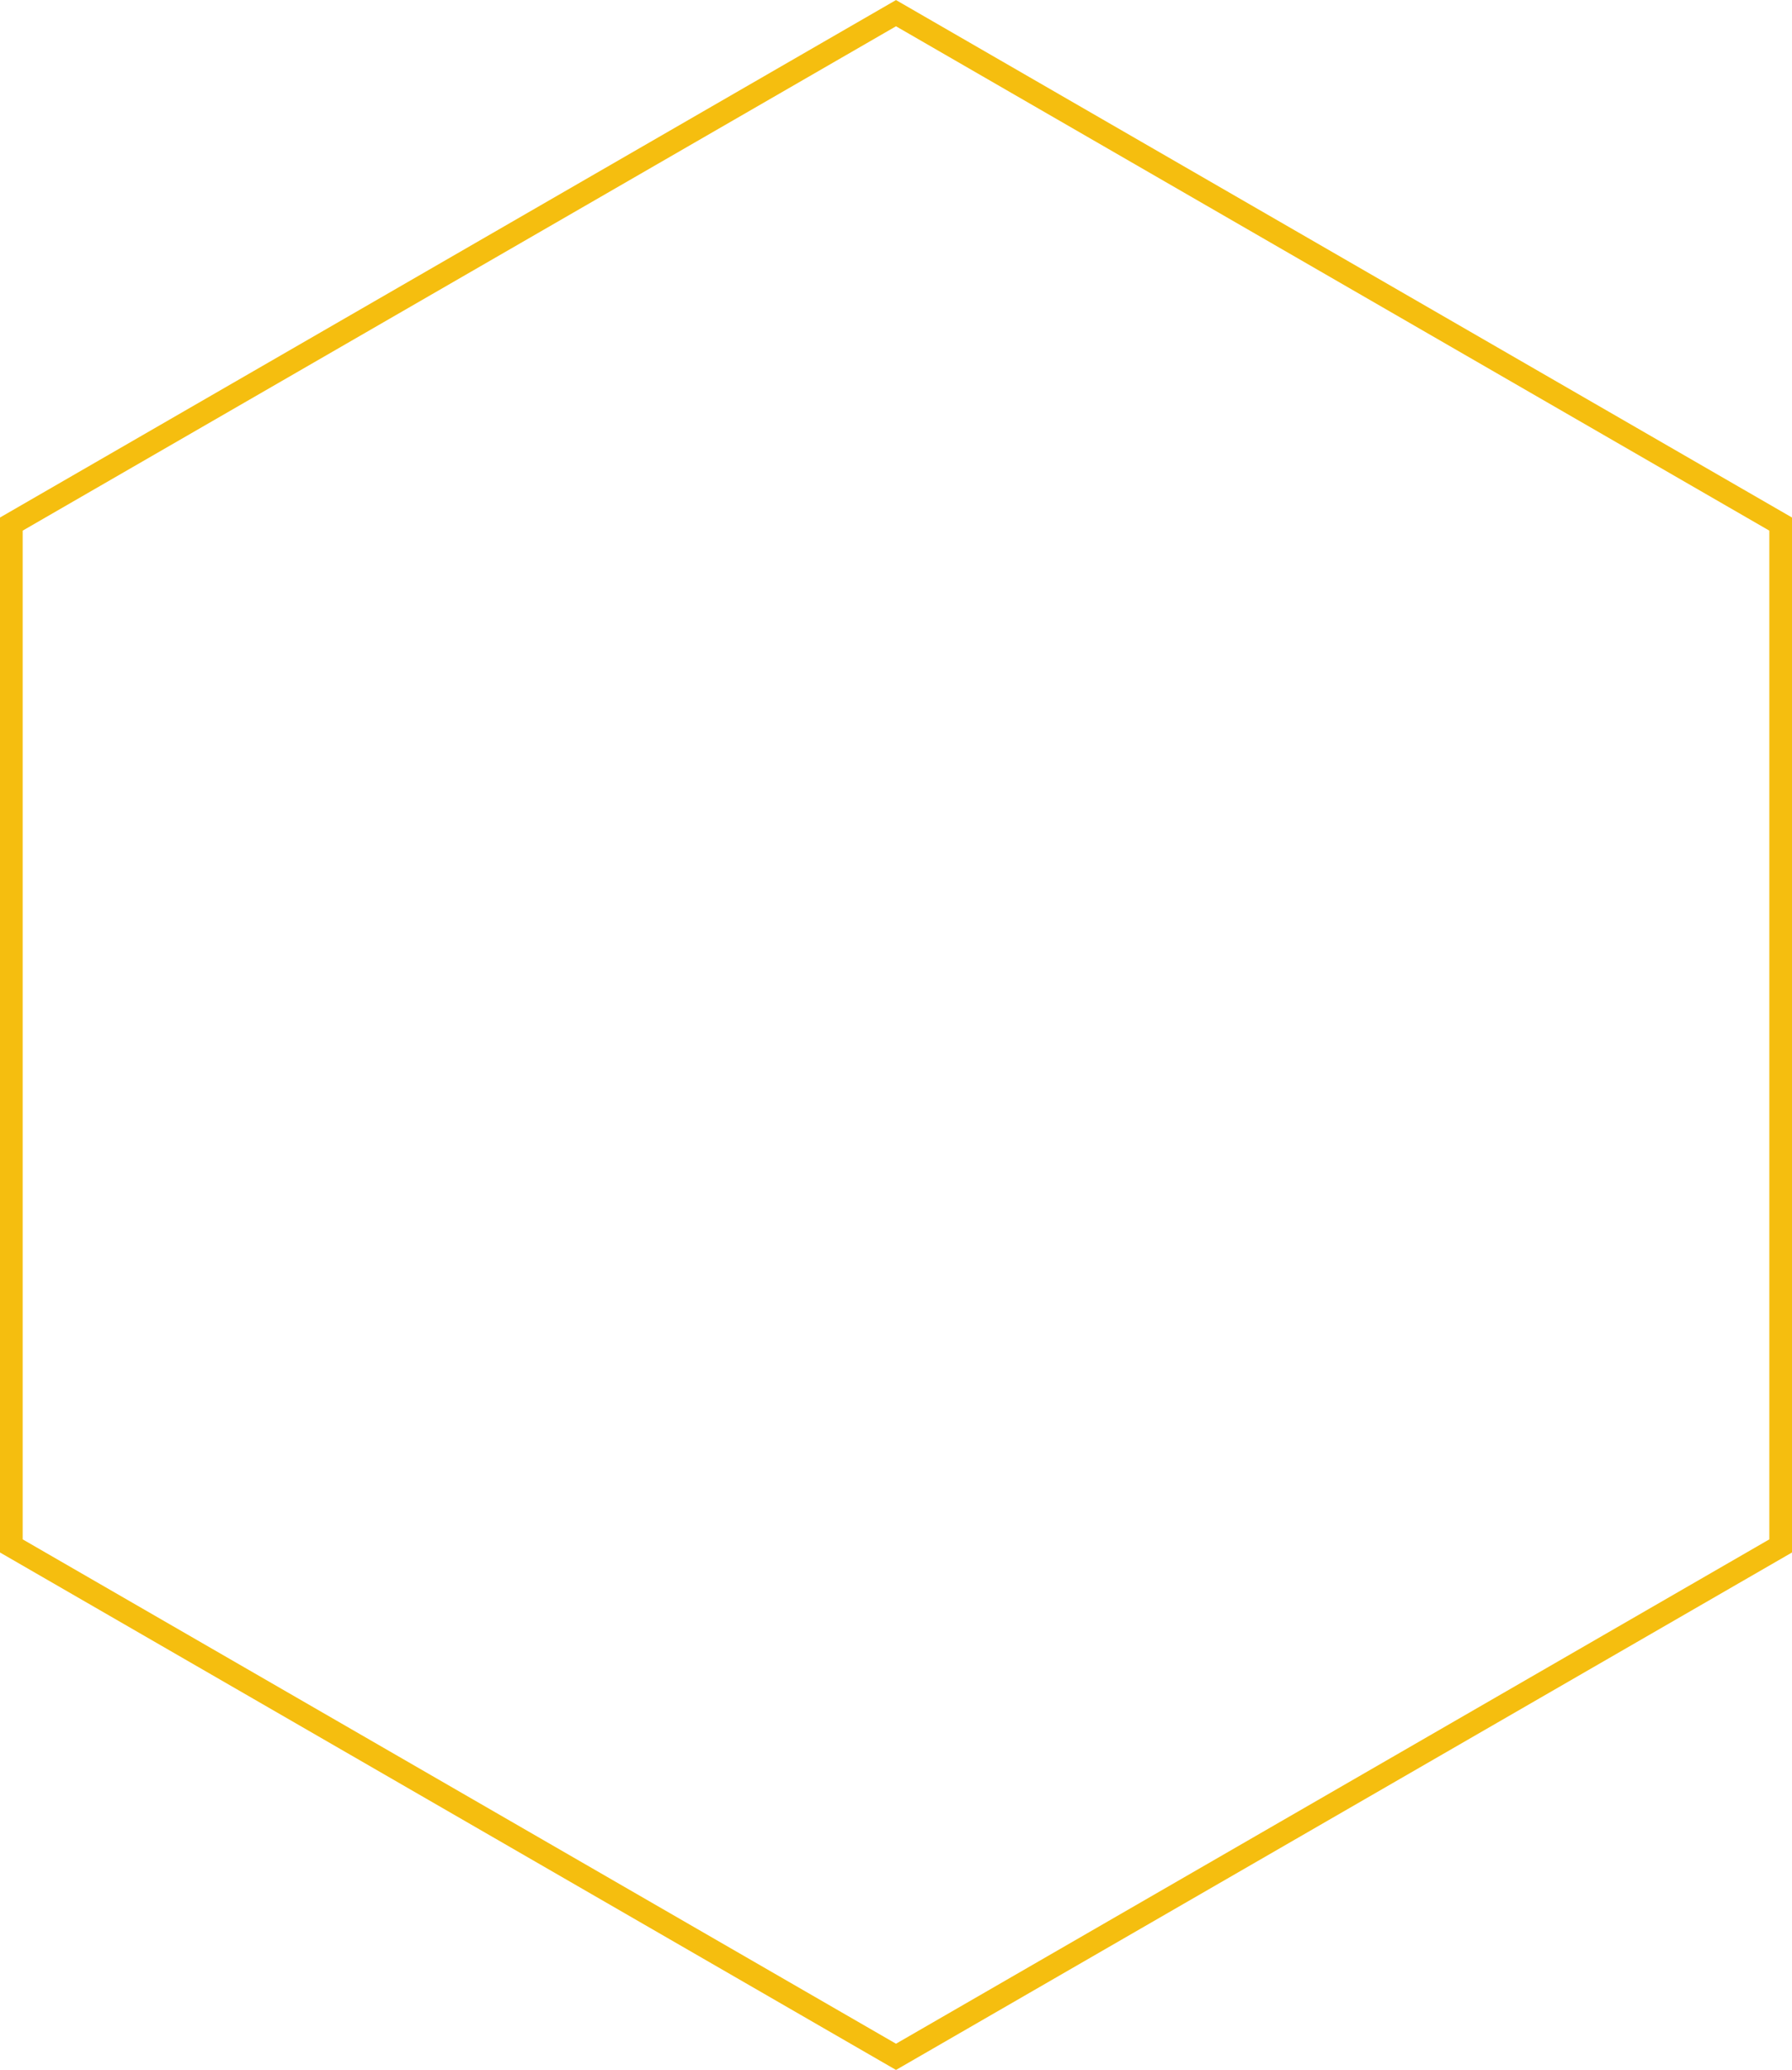 <?xml version="1.0" encoding="UTF-8" standalone="no"?><svg xmlns="http://www.w3.org/2000/svg" xmlns:xlink="http://www.w3.org/1999/xlink" fill="#000000" height="911.5" preserveAspectRatio="xMidYMid meet" version="1" viewBox="105.3 44.2 789.4 911.5" width="789.4" zoomAndPan="magnify"><g id="change1_1"><path d="M 115.289 722.113 L 500 944.227 L 884.711 722.113 L 884.711 277.887 L 500 55.773 L 115.289 277.887 Z M 500 955.773 L 105.289 727.887 L 105.289 272.113 L 500 44.227 L 894.711 272.113 L 894.711 727.887 L 500 955.773" fill="#f5be0f"/></g></svg>